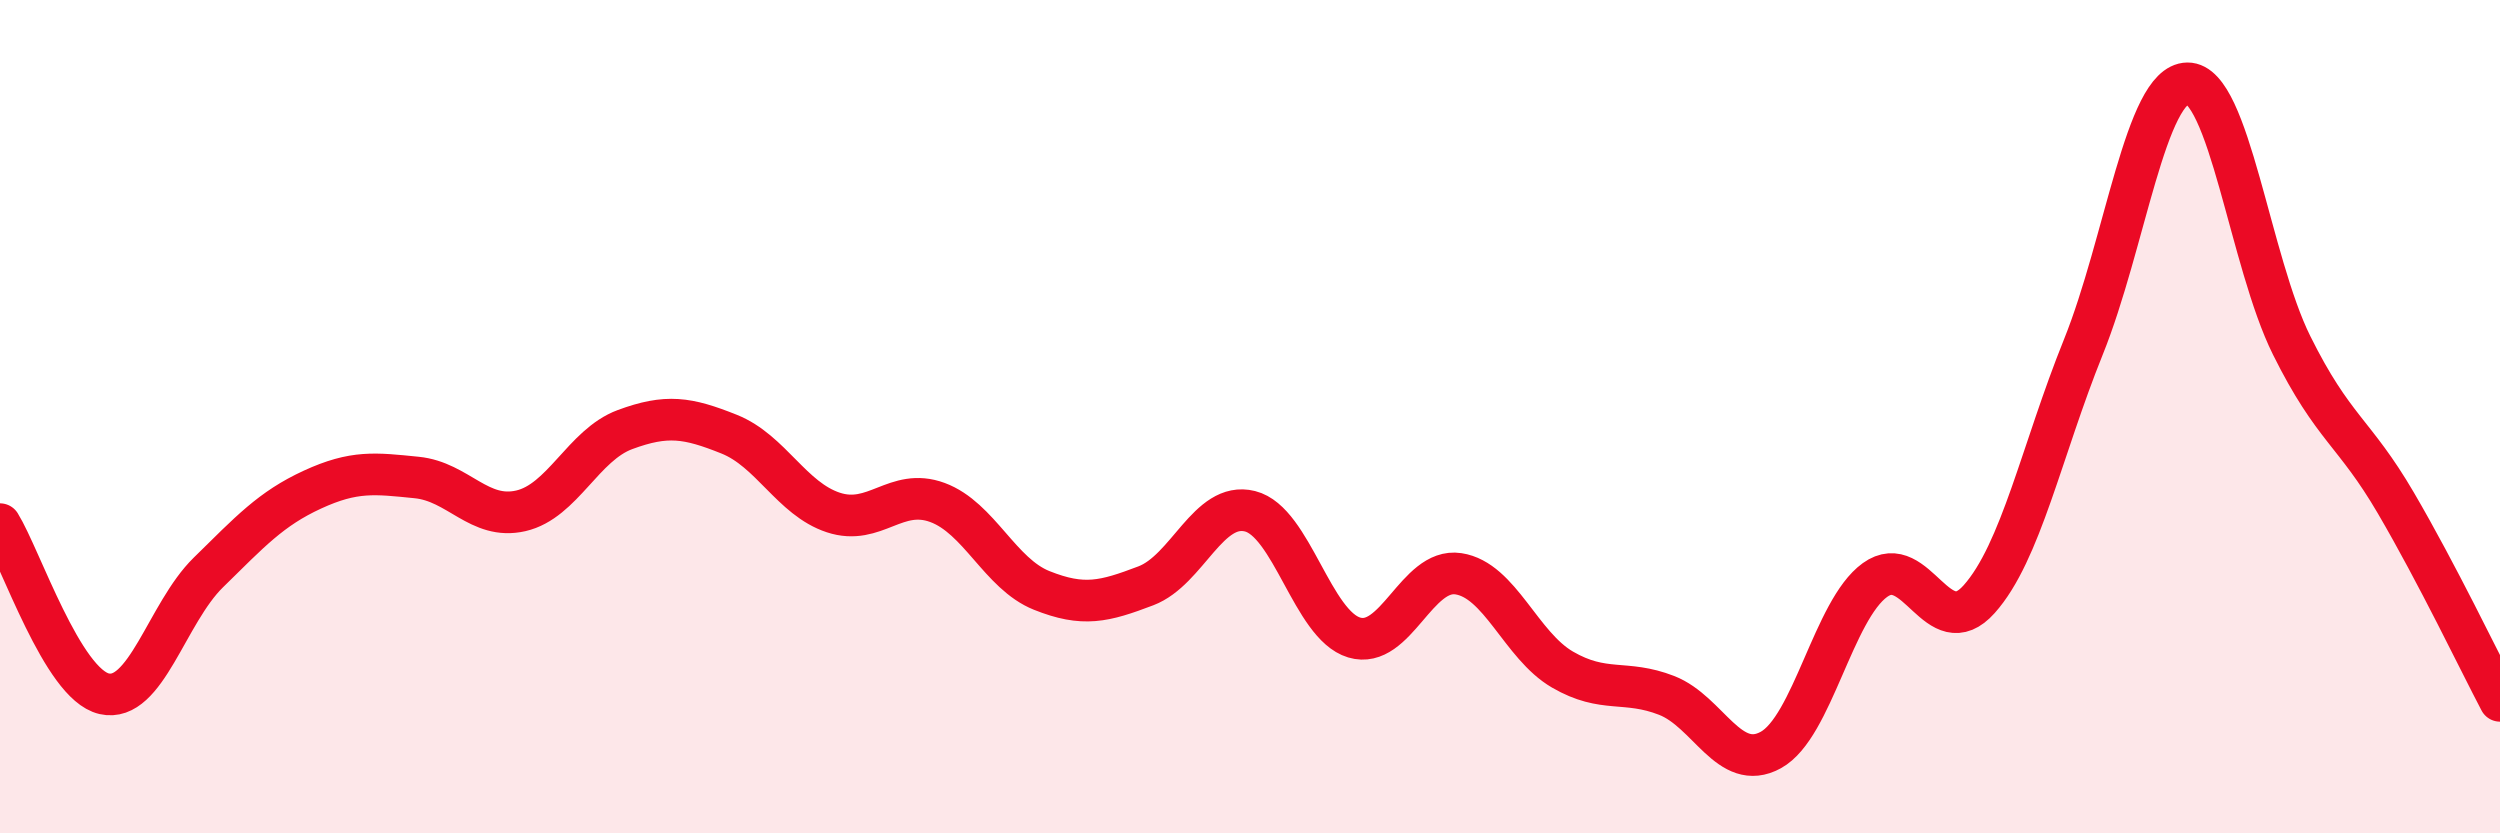 
    <svg width="60" height="20" viewBox="0 0 60 20" xmlns="http://www.w3.org/2000/svg">
      <path
        d="M 0,12.58 C 0.5,13.39 1.5,16.42 2.5,16.65 C 3.5,16.88 4,14.72 5,13.74 C 6,12.76 6.5,12.21 7.5,11.75 C 8.5,11.29 9,11.36 10,11.46 C 11,11.56 11.5,12.49 12.5,12.26 C 13.5,12.03 14,10.68 15,10.31 C 16,9.94 16.5,10.02 17.5,10.42 C 18.5,10.82 19,11.97 20,12.3 C 21,12.63 21.5,11.69 22.5,12.06 C 23.5,12.43 24,13.77 25,14.17 C 26,14.57 26.5,14.44 27.5,14.06 C 28.5,13.68 29,12.02 30,12.27 C 31,12.52 31.5,15 32.5,15.3 C 33.5,15.6 34,13.62 35,13.77 C 36,13.92 36.5,15.49 37.5,16.07 C 38.5,16.65 39,16.3 40,16.69 C 41,17.08 41.5,18.55 42.5,18 C 43.5,17.45 44,14.64 45,13.92 C 46,13.2 46.5,15.5 47.5,14.38 C 48.5,13.26 49,10.81 50,8.33 C 51,5.85 51.5,2.01 52.5,2 C 53.5,1.99 54,6.28 55,8.29 C 56,10.3 56.5,10.36 57.5,12.07 C 58.5,13.78 59.5,15.87 60,16.82L60 20L0 20Z"
        fill="#EB0A25"
        opacity="0.1"
        stroke-linecap="round"
        stroke-linejoin="round"
      />
      <path
        d="M 0,12.58 C 0.5,13.39 1.5,16.42 2.5,16.65 C 3.5,16.88 4,14.72 5,13.74 C 6,12.76 6.5,12.21 7.5,11.75 C 8.5,11.29 9,11.36 10,11.46 C 11,11.56 11.5,12.49 12.5,12.26 C 13.5,12.03 14,10.68 15,10.31 C 16,9.94 16.5,10.02 17.5,10.42 C 18.5,10.82 19,11.97 20,12.3 C 21,12.63 21.5,11.69 22.5,12.06 C 23.5,12.43 24,13.77 25,14.17 C 26,14.57 26.5,14.44 27.5,14.06 C 28.5,13.68 29,12.02 30,12.27 C 31,12.52 31.5,15 32.5,15.3 C 33.5,15.6 34,13.62 35,13.77 C 36,13.92 36.5,15.49 37.5,16.07 C 38.5,16.65 39,16.3 40,16.69 C 41,17.08 41.5,18.55 42.5,18 C 43.5,17.45 44,14.64 45,13.92 C 46,13.2 46.5,15.5 47.5,14.38 C 48.5,13.26 49,10.81 50,8.33 C 51,5.85 51.5,2.01 52.5,2 C 53.5,1.99 54,6.28 55,8.29 C 56,10.3 56.5,10.36 57.5,12.07 C 58.5,13.78 59.5,15.87 60,16.82"
        stroke="#EB0A25"
        stroke-width="1"
        fill="none"
        stroke-linecap="round"
        stroke-linejoin="round"
      />
    </svg>
  